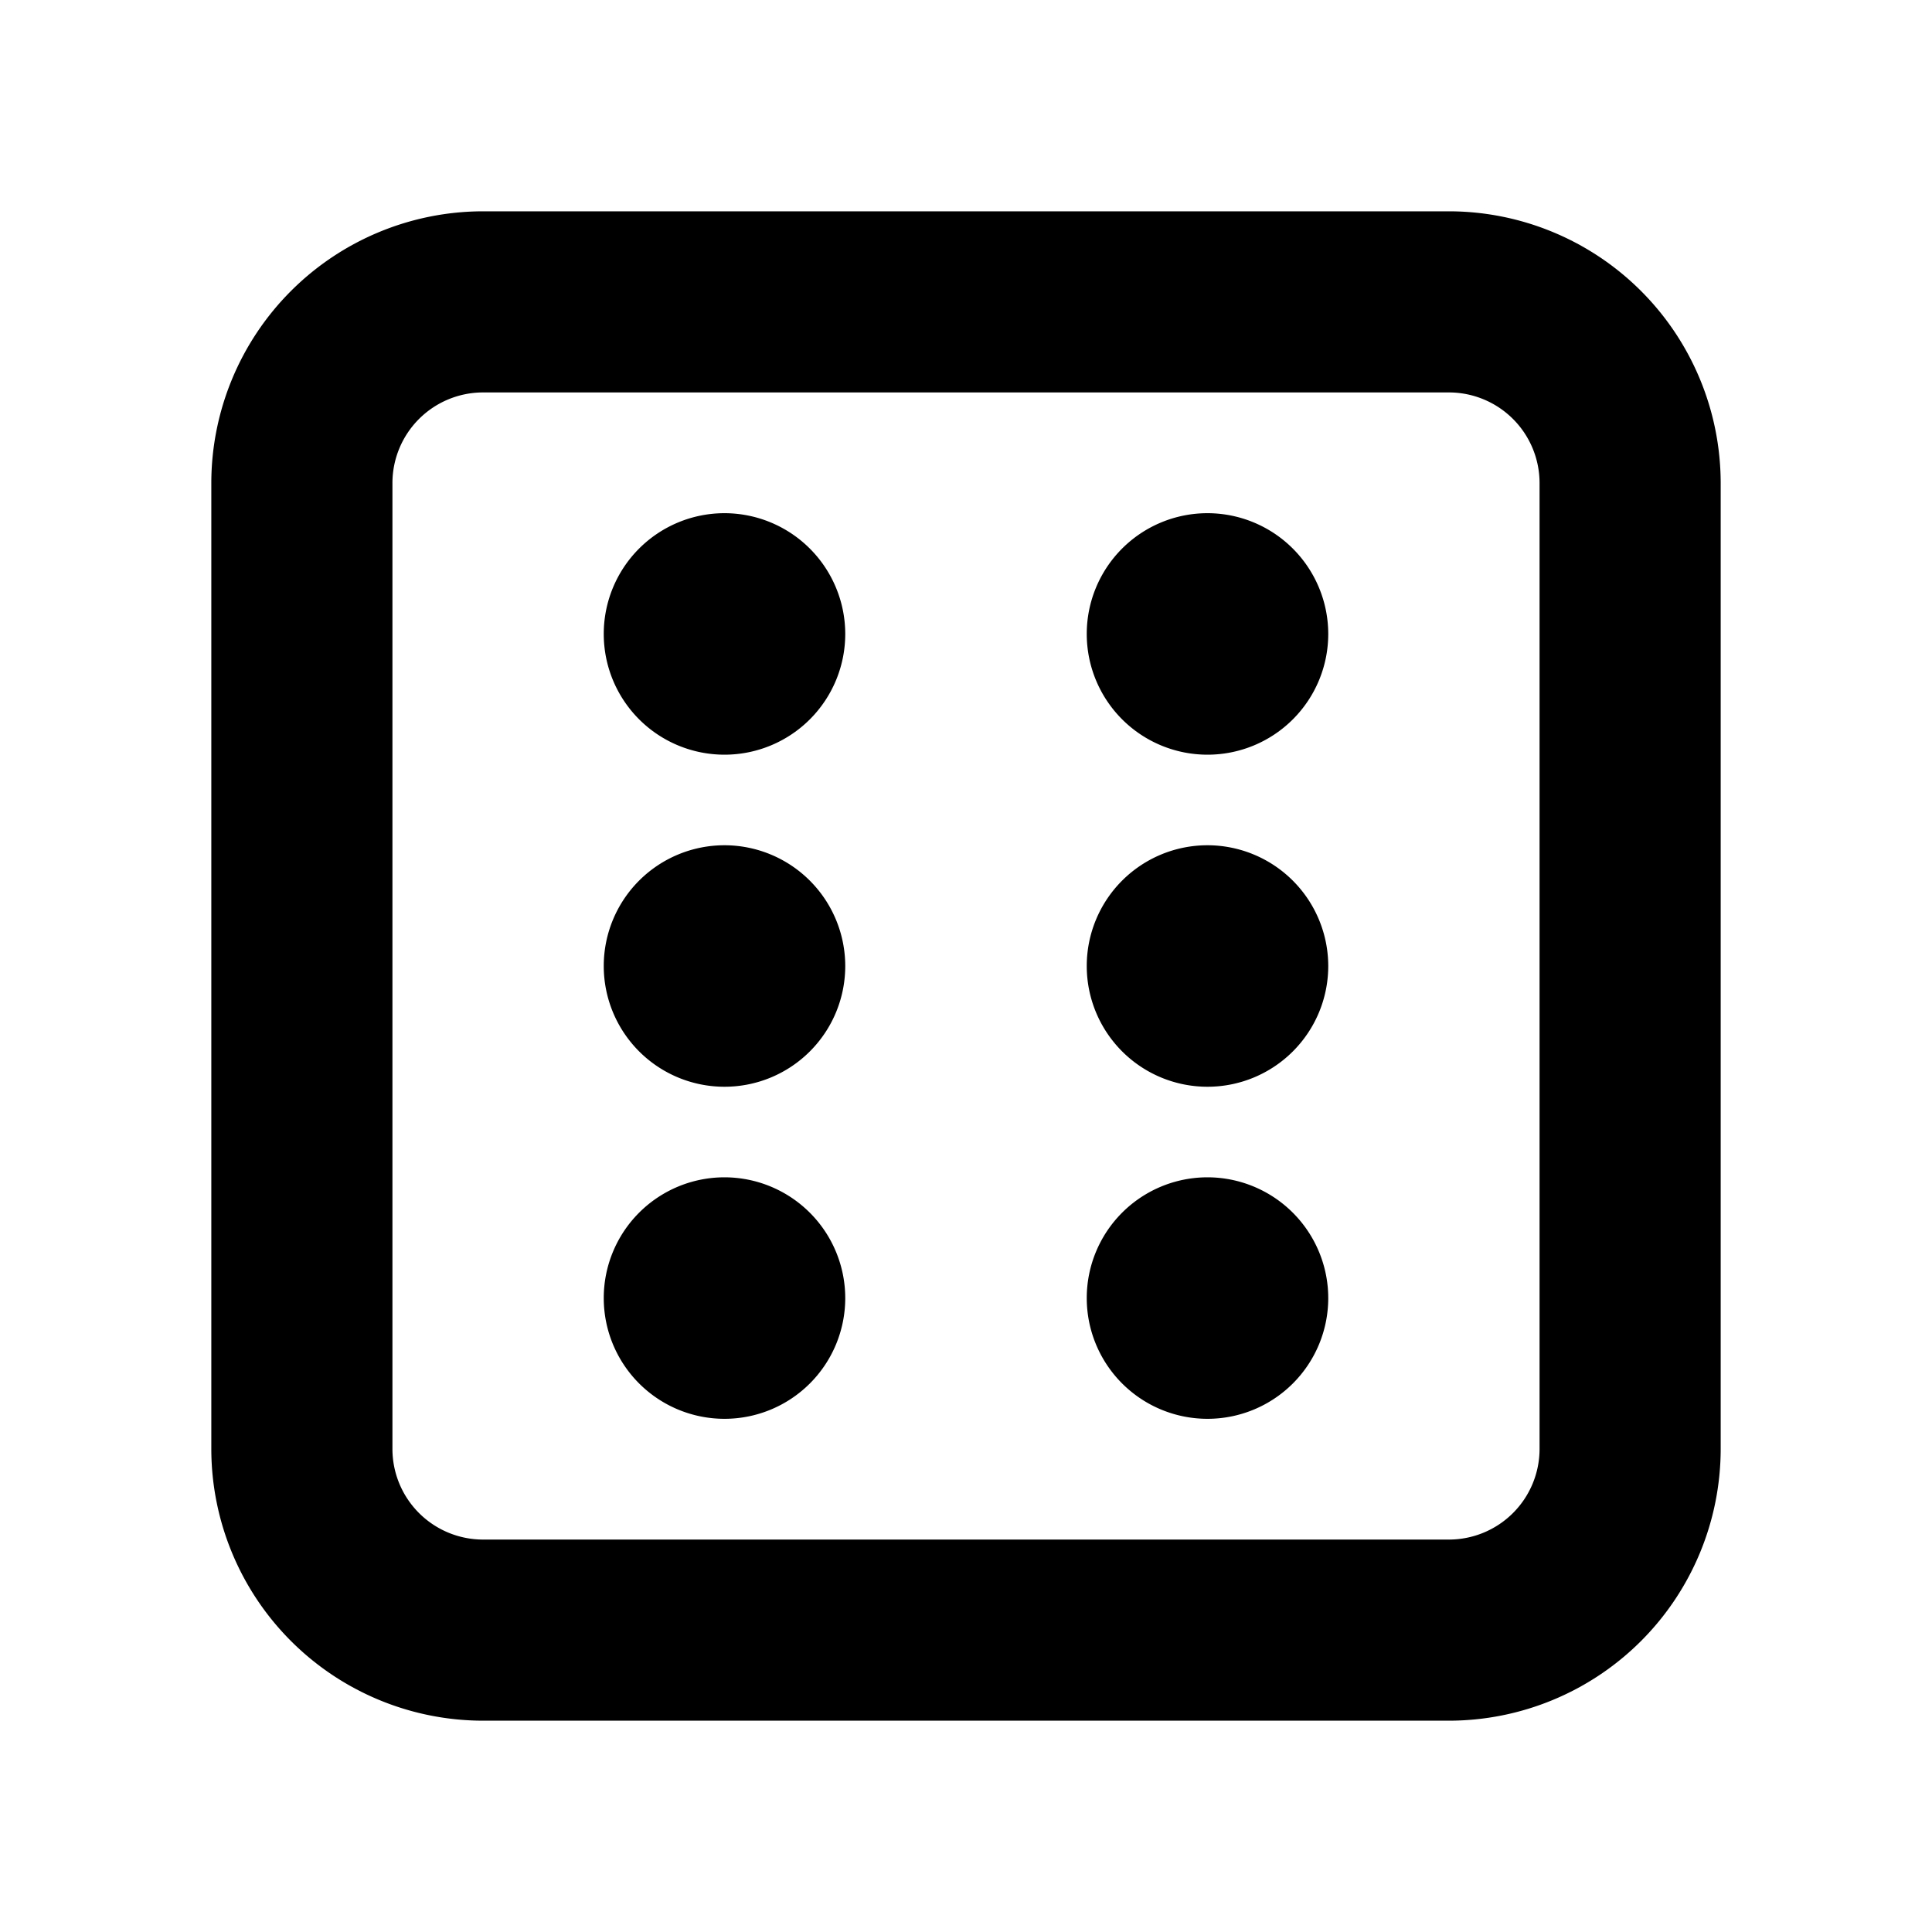 <?xml version="1.0" encoding="utf-8"?><!-- Скачано с сайта svg4.ru / Downloaded from svg4.ru -->
<svg fill="#000000" width="800px" height="800px" viewBox="0 0 256 256" id="Flat" xmlns="http://www.w3.org/2000/svg">
  <path d="M192,28H64A36.041,36.041,0,0,0,28,64V192a36.041,36.041,0,0,0,36,36H192a36.041,36.041,0,0,0,36-36V64A36.041,36.041,0,0,0,192,28Zm12,164a12.013,12.013,0,0,1-12,12H64a12.013,12.013,0,0,1-12-12V64A12.013,12.013,0,0,1,64,52H192a12.013,12.013,0,0,1,12,12ZM112,84A16,16,0,1,1,96,68,16.018,16.018,0,0,1,112,84Zm0,44a16,16,0,1,1-16-16A16.018,16.018,0,0,1,112,128Zm0,44a16,16,0,1,1-16-16A16.018,16.018,0,0,1,112,172Zm64-88a16,16,0,1,1-16-16A16.018,16.018,0,0,1,176,84Zm0,44a16,16,0,1,1-16-16A16.018,16.018,0,0,1,176,128Zm0,44a16,16,0,1,1-16-16A16.018,16.018,0,0,1,176,172Z"/>
</svg>